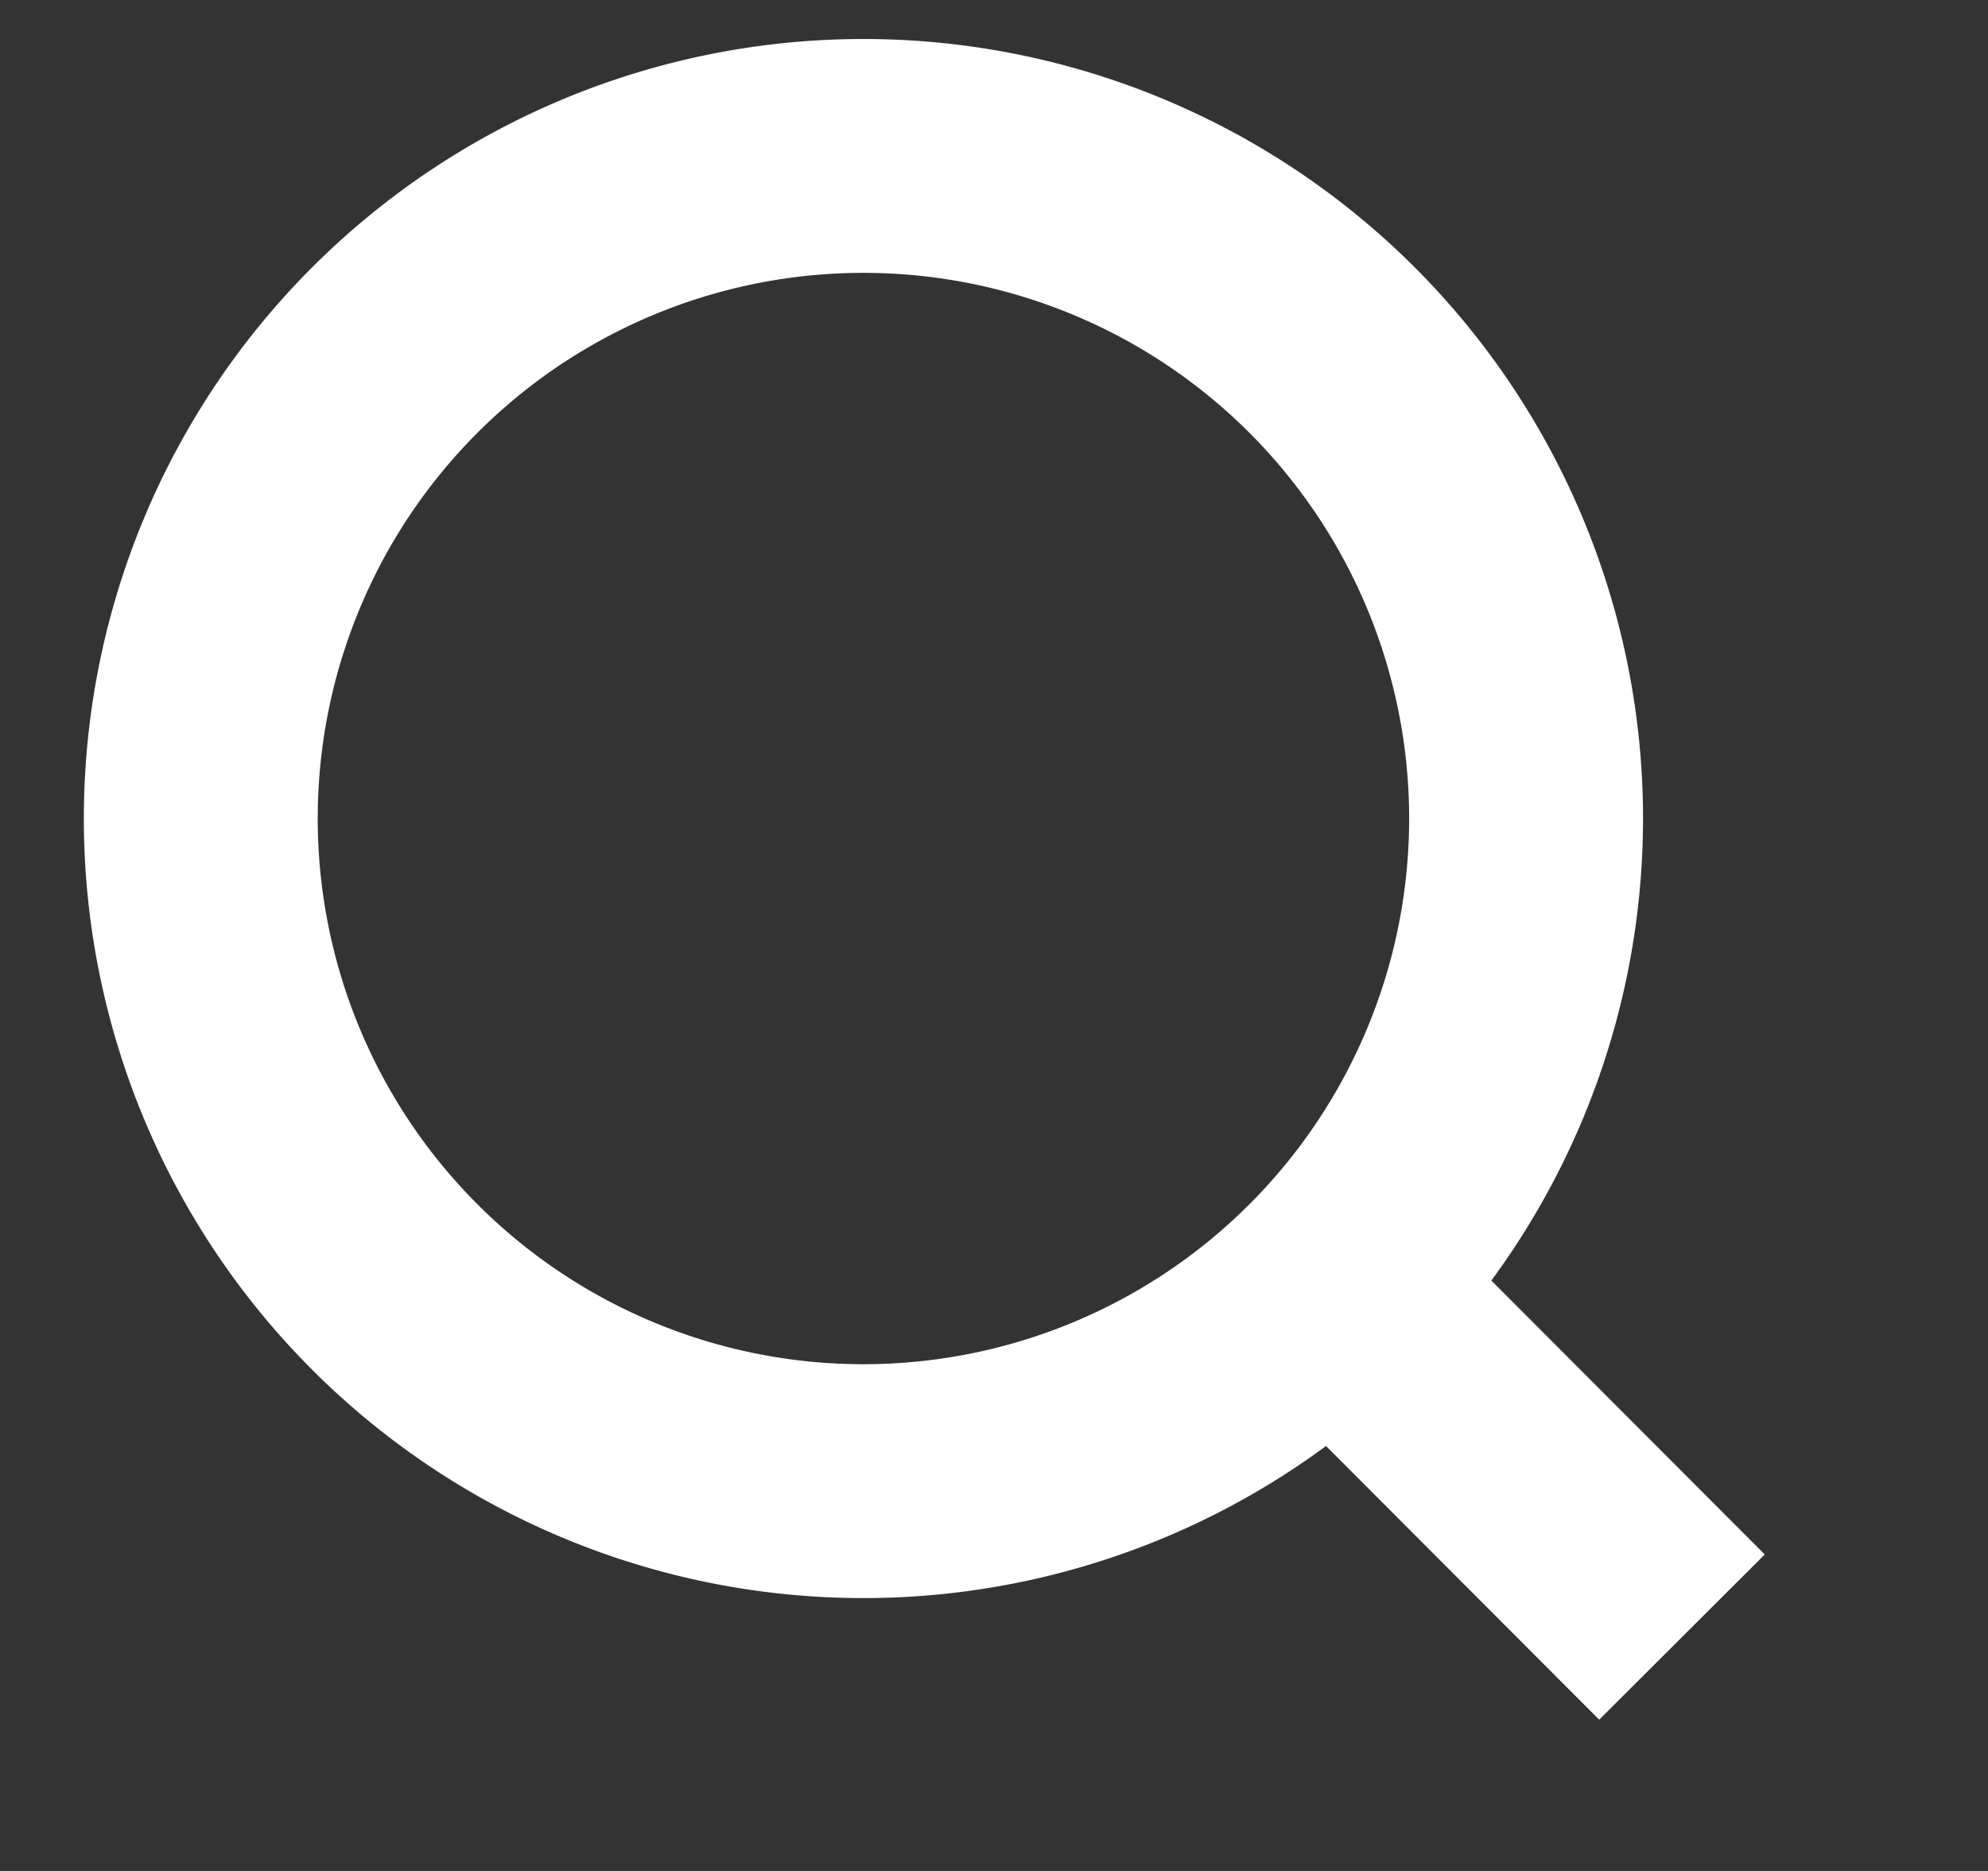 <svg width="17" height="16" viewBox="0 0 17 16" fill="none" xmlns="http://www.w3.org/2000/svg">
    <rect x="0" y="0" width="17" height="16" fill="#333333" stroke="none"/>
    <g clip-path="url(#y86m4cns8a)">
        <path d="m14.383 14-2.99-2.996L14.383 14zM13.05 7A5.666 5.666 0 1 1 1.717 7 5.666 5.666 0 0 1 13.05 7v0z" stroke="#fff" stroke-width="2" stroke-linecap="round"/>
    </g>
    <defs>
        <clipPath id="y86m4cns8a">
            <path fill="#fff" transform="translate(.384)" d="M0 0h16v16H0z"/>
        </clipPath>
    </defs>
</svg>
